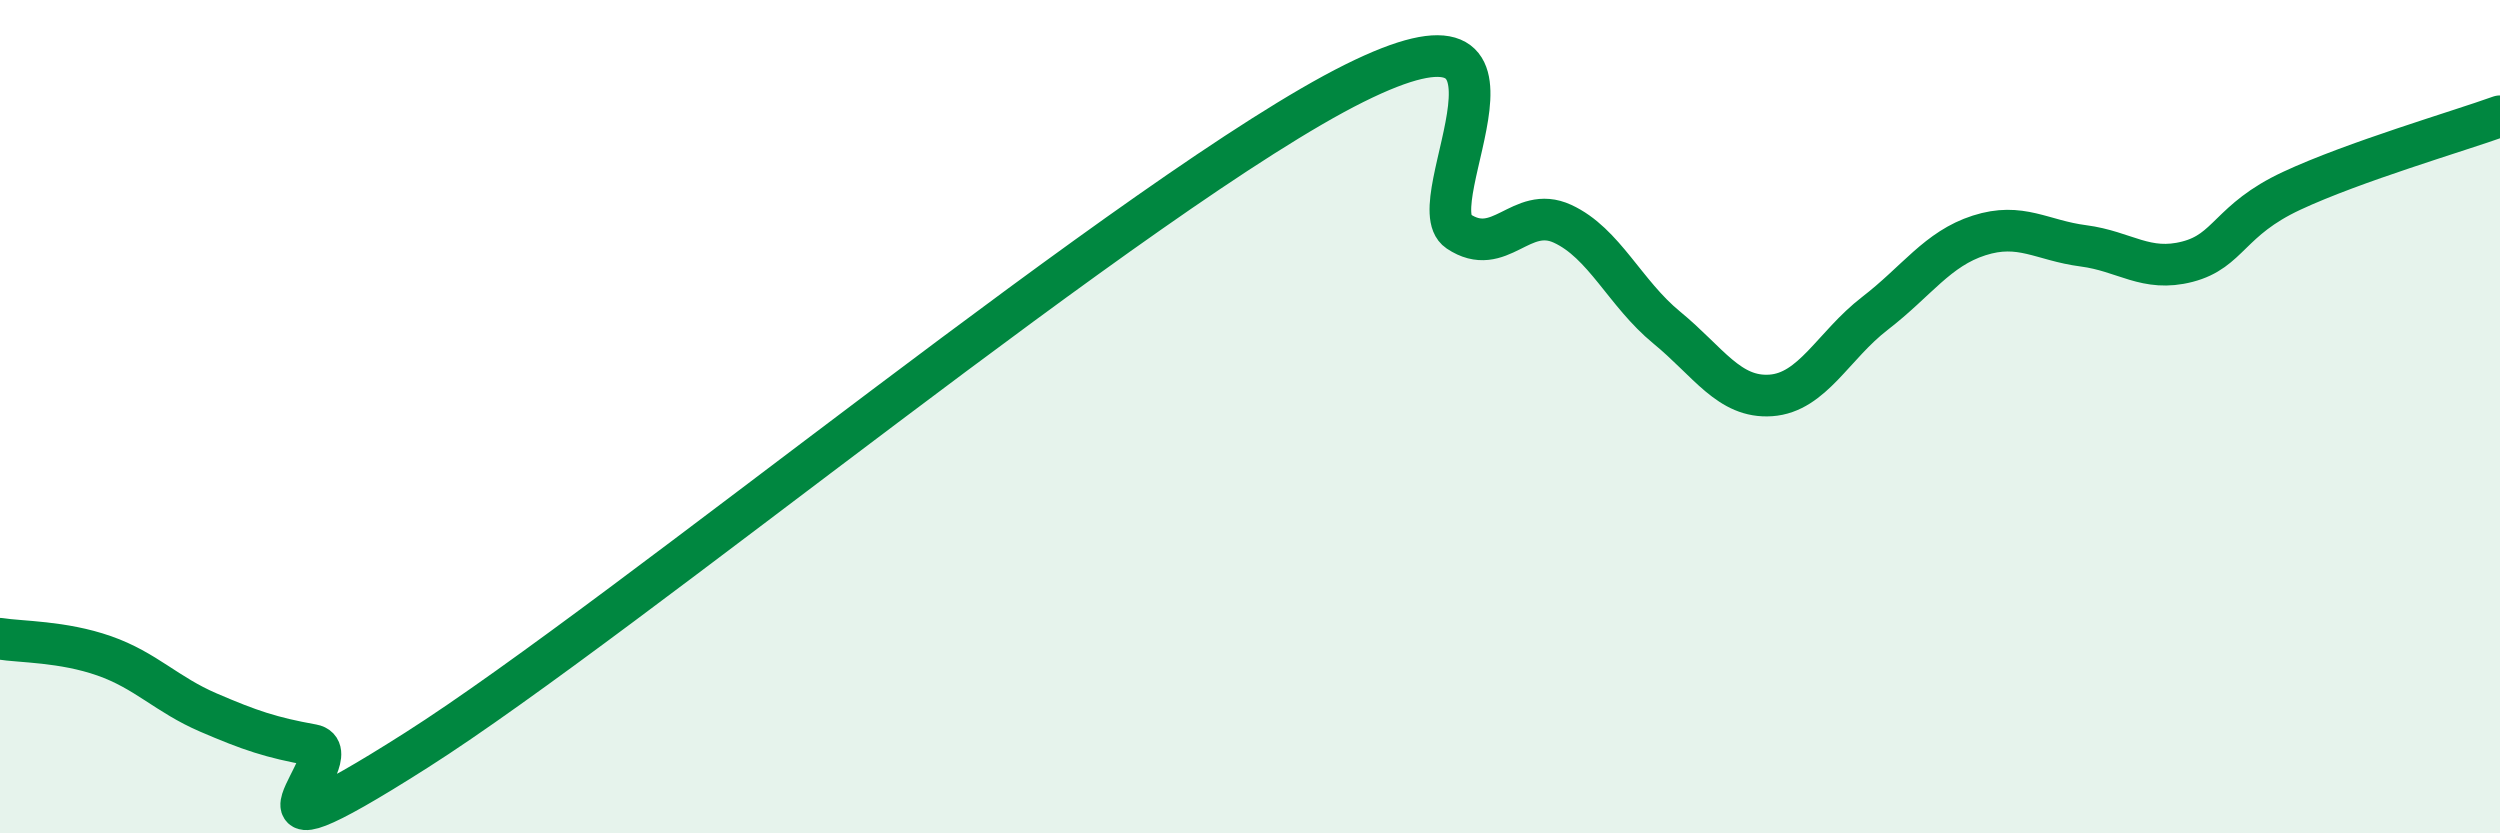 
    <svg width="60" height="20" viewBox="0 0 60 20" xmlns="http://www.w3.org/2000/svg">
      <path
        d="M 0,15.33 C 0.5,15.41 1.5,15.39 2.5,15.74 C 3.5,16.09 4,16.67 5,17.1 C 6,17.53 6.5,17.7 7.5,17.88 C 8.5,18.06 5,21.18 10,18 C 15,14.82 27.5,4.49 32.5,2 C 37.5,-0.49 34,4.88 35,5.55 C 36,6.22 36.5,4.91 37.5,5.37 C 38.5,5.83 39,7.04 40,7.86 C 41,8.68 41.5,9.56 42.5,9.49 C 43.5,9.42 44,8.29 45,7.52 C 46,6.75 46.5,5.97 47.5,5.65 C 48.5,5.33 49,5.77 50,5.9 C 51,6.03 51.5,6.54 52.5,6.28 C 53.5,6.02 53.5,5.28 55,4.58 C 56.5,3.88 59,3.15 60,2.79L60 20L0 20Z"
        fill="#008740"
        opacity="0.1"
        stroke-linecap="round"
        stroke-linejoin="round"
      />
      <path
        d="M 0,15.33 C 0.5,15.41 1.5,15.39 2.5,15.74 C 3.5,16.09 4,16.67 5,17.1 C 6,17.53 6.5,17.7 7.5,17.88 C 8.5,18.06 5,21.18 10,18 C 15,14.82 27.5,4.49 32.5,2 C 37.5,-0.49 34,4.88 35,5.55 C 36,6.22 36.5,4.91 37.5,5.37 C 38.5,5.83 39,7.04 40,7.86 C 41,8.68 41.5,9.56 42.5,9.49 C 43.5,9.42 44,8.29 45,7.52 C 46,6.75 46.5,5.97 47.5,5.65 C 48.5,5.33 49,5.77 50,5.9 C 51,6.03 51.5,6.54 52.5,6.28 C 53.5,6.02 53.5,5.28 55,4.58 C 56.5,3.88 59,3.15 60,2.79"
        stroke="#008740"
        stroke-width="1"
        fill="none"
        stroke-linecap="round"
        stroke-linejoin="round"
      />
    </svg>
  